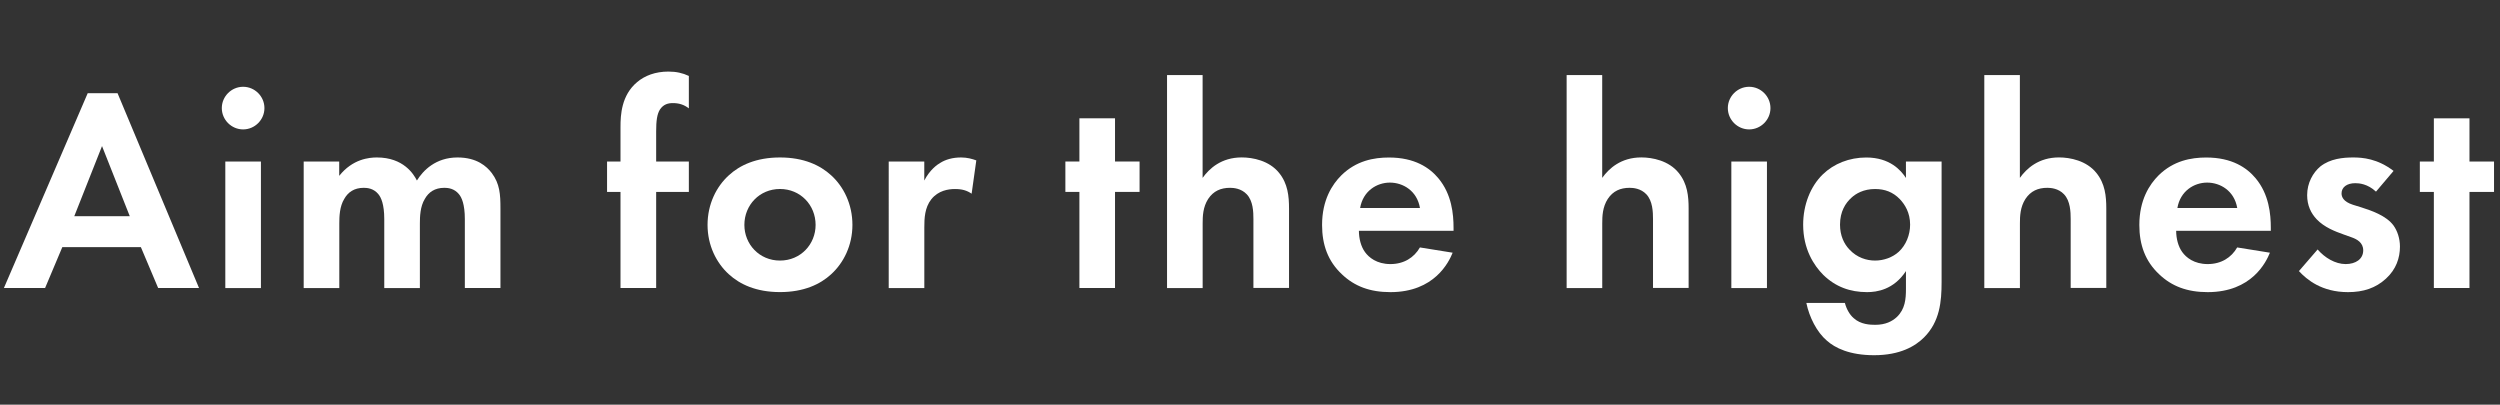 <?xml version="1.0" encoding="utf-8"?>
<!-- Generator: Adobe Illustrator 23.0.6, SVG Export Plug-In . SVG Version: 6.00 Build 0)  -->
<svg version="1.1" id="レイヤー_1" xmlns="http://www.w3.org/2000/svg" xmlns:xlink="http://www.w3.org/1999/xlink" x="0px"
	 y="0px" viewBox="0 0 556 90" style="enable-background:new 0 0 556 90;" xml:space="preserve">
<rect x="0" y="0" width="556" height="90" fill="#333333" stroke="none"/>
<style type="text/css">
	.st0{enable-background:new    ;}
	.st1{fill:#FFFFFF;}
</style>
<g class="st0">
	<path class="st1" d="M31.33,54.96H13.86l-3.83,9.09H0.87l18.64-43.33h6.63l18.12,43.33h-9.09L31.33,54.96z M28.86,48.08
		l-6.17-15.59l-6.17,15.59H28.86z"/>
	<path class="st1" d="M54.07,19.3c2.6,0,4.74,2.14,4.74,4.74s-2.14,4.74-4.74,4.74c-2.6,0-4.74-2.14-4.74-4.74
		S51.47,19.3,54.07,19.3z M58.03,35.93v28.13h-7.92V35.93H58.03z"/>
	<path class="st1" d="M67.52,35.93h7.92v3.18c2.99-3.77,6.69-4.09,8.38-4.09c5.91,0,8.18,3.7,8.9,5.13
		c1.36-2.21,4.16-5.13,9.03-5.13c4.35,0,6.5,2.01,7.6,3.44c1.82,2.4,1.95,4.81,1.95,7.92v17.67h-7.92V48.72
		c0-3.31-0.71-4.81-1.3-5.52c-1.04-1.3-2.47-1.43-3.25-1.43c-2.14,0-3.51,0.97-4.35,2.47c-1.04,1.69-1.1,3.96-1.1,5.46v14.36h-7.92
		V48.72c0-3.31-0.71-4.81-1.3-5.52c-1.04-1.3-2.47-1.43-3.25-1.43c-2.14,0-3.51,0.97-4.35,2.47c-1.04,1.69-1.1,3.96-1.1,5.46v14.36
		h-7.92V35.93z"/>
	<path class="st1" d="M145.93,42.68v21.37H138V42.68h-2.99v-6.76H138V28.2c0-2.6,0.19-7.02,3.7-9.94c1.69-1.43,4.03-2.34,6.95-2.34
		c1.75,0,3.18,0.32,4.55,0.97v7.21c-1.1-0.84-2.21-1.17-3.57-1.17c-1.04,0-2.08,0.26-2.86,1.43c-0.65,1.04-0.84,2.53-0.84,4.87v6.69
		h7.27v6.76H145.93z"/>
	<path class="st1" d="M184.84,38.98c2.79,2.53,4.74,6.43,4.74,11.04c0,4.55-1.95,8.45-4.74,10.98c-2.4,2.21-6.04,3.96-11.37,3.96
		c-5.33,0-8.96-1.75-11.37-3.96c-2.79-2.53-4.74-6.43-4.74-10.98c0-4.61,1.95-8.51,4.74-11.04c2.4-2.21,6.04-3.96,11.37-3.96
		C178.79,35.02,182.43,36.77,184.84,38.98z M181.39,50.02c0-4.42-3.38-7.99-7.92-7.99s-7.92,3.57-7.92,7.99
		c0,4.29,3.31,7.93,7.92,7.93S181.39,54.31,181.39,50.02z"/>
	<path class="st1" d="M197.64,35.93h7.92v4.22c1.23-2.4,2.92-3.57,3.51-3.9c1.23-0.78,2.79-1.23,4.68-1.23
		c1.36,0,2.47,0.32,3.38,0.65l-1.04,7.41c-1.04-0.71-2.08-1.04-3.7-1.04c-1.49,0-3.7,0.33-5.26,2.27c-1.49,1.88-1.56,4.29-1.56,6.24
		v13.51h-7.92V35.93z"/>
	<path class="st1" d="M247.98,42.68v21.37h-7.92V42.68h-3.12v-6.76h3.12v-9.61h7.92v9.61h5.46v6.76H247.98z"/>
	<path class="st1" d="M259.54,16.7h7.92v22.86c1.49-2.08,4.16-4.55,8.7-4.55c2.47,0,6.11,0.71,8.31,3.44
		c1.95,2.4,2.21,5.2,2.21,7.92v17.67h-7.92V48.72c0-1.56-0.06-4.03-1.49-5.52c-1.23-1.3-2.92-1.43-3.7-1.43
		c-2.08,0-3.7,0.71-4.87,2.47c-1.17,1.82-1.23,3.83-1.23,5.46v14.36h-7.92V16.7z"/>
	<path class="st1" d="M323.07,56.2c-0.84,2.08-4.03,8.77-13.84,8.77c-4.55,0-7.99-1.3-10.78-3.96c-3.12-2.92-4.42-6.56-4.42-10.98
		c0-5.59,2.27-9.03,4.29-11.04c3.31-3.25,7.21-3.96,10.59-3.96c5.72,0,9.03,2.27,10.98,4.61c2.99,3.57,3.38,7.99,3.38,11.04v0.65
		h-21.05c0,1.69,0.45,3.51,1.36,4.74c0.84,1.17,2.6,2.66,5.65,2.66c2.99,0,5.26-1.43,6.56-3.7L323.07,56.2z M315.8,46.26
		c-0.65-3.83-3.77-5.65-6.69-5.65s-5.98,1.88-6.62,5.65H315.8z"/>
	<path class="st1" d="M348.41,16.7h7.92v22.86c1.49-2.08,4.16-4.55,8.7-4.55c2.47,0,6.11,0.71,8.31,3.44
		c1.95,2.4,2.21,5.2,2.21,7.92v17.67h-7.92V48.72c0-1.56-0.07-4.03-1.49-5.52c-1.23-1.3-2.92-1.43-3.7-1.43
		c-2.08,0-3.7,0.71-4.87,2.47c-1.17,1.82-1.23,3.83-1.23,5.46v14.36h-7.92V16.7z"/>
	<path class="st1" d="M389.01,19.3c2.6,0,4.74,2.14,4.74,4.74s-2.14,4.74-4.74,4.74c-2.6,0-4.74-2.14-4.74-4.74
		S386.41,19.3,389.01,19.3z M392.97,35.93v28.13h-7.92V35.93H392.97z"/>
	<path class="st1" d="M423.89,35.93h7.92v26.83c0,4.29-0.39,8.77-3.9,12.28c-1.95,1.95-5.33,3.96-11.11,3.96
		c-5.46,0-8.7-1.62-10.52-3.25c-2.21-1.88-3.9-5.2-4.55-8.38h8.57c0.33,1.3,1.04,2.6,1.95,3.38c1.56,1.43,3.7,1.49,4.81,1.49
		c2.27,0,3.77-0.78,4.81-1.75c1.82-1.75,2.01-3.96,2.01-6.24v-3.96c-2.73,4.16-6.5,4.68-8.64,4.68c-3.77,0-7.01-1.17-9.74-3.83
		c-2.08-2.08-4.48-5.72-4.48-11.17c0-4.42,1.62-8.51,4.35-11.17c2.47-2.4,5.91-3.77,9.68-3.77c5.26,0,7.73,2.86,8.83,4.55V35.93z
		 M411.75,43.98c-1.3,1.17-2.53,3.05-2.53,5.98c0,2.47,0.91,4.29,2.08,5.52c1.69,1.82,3.83,2.47,5.72,2.47
		c1.95,0,3.9-0.71,5.26-1.95c1.62-1.49,2.53-3.77,2.53-6.04c0-2.66-1.17-4.48-2.27-5.65c-1.56-1.62-3.38-2.27-5.52-2.27
		C414.47,42.03,412.72,43.07,411.75,43.98z"/>
	<path class="st1" d="M441.3,16.7h7.92v22.86c1.49-2.08,4.16-4.55,8.7-4.55c2.47,0,6.11,0.71,8.31,3.44c1.95,2.4,2.21,5.2,2.21,7.92
		v17.67h-7.92V48.72c0-1.56-0.07-4.03-1.49-5.52c-1.23-1.3-2.92-1.43-3.7-1.43c-2.08,0-3.7,0.71-4.87,2.47
		c-1.17,1.82-1.23,3.83-1.23,5.46v14.36h-7.92V16.7z"/>
	<path class="st1" d="M504.83,56.2c-0.84,2.08-4.03,8.77-13.84,8.77c-4.55,0-7.99-1.3-10.78-3.96c-3.12-2.92-4.42-6.56-4.42-10.98
		c0-5.59,2.27-9.03,4.29-11.04c3.31-3.25,7.21-3.96,10.59-3.96c5.72,0,9.03,2.27,10.98,4.61c2.99,3.57,3.38,7.99,3.38,11.04v0.65
		h-21.05c0,1.69,0.45,3.51,1.36,4.74c0.84,1.17,2.6,2.66,5.65,2.66c2.99,0,5.26-1.43,6.56-3.7L504.83,56.2z M497.56,46.26
		c-0.65-3.83-3.77-5.65-6.69-5.65s-5.98,1.88-6.62,5.65H497.56z"/>
	<path class="st1" d="M528.42,42.62c-1.88-1.75-3.77-1.88-4.61-1.88c-1.88,0-3.05,0.91-3.05,2.27c0,0.71,0.32,1.82,2.53,2.53
		l1.88,0.58c2.21,0.71,5.52,1.82,7.15,4.03c0.84,1.17,1.43,2.86,1.43,4.68c0,2.53-0.84,5.07-3.12,7.15c-2.27,2.08-5,2.99-8.44,2.99
		c-5.85,0-9.16-2.79-10.91-4.68l4.16-4.81c1.56,1.82,3.9,3.25,6.24,3.25c2.21,0,3.9-1.1,3.9-3.05c0-1.75-1.43-2.47-2.47-2.86
		l-1.82-0.65c-2.01-0.71-4.35-1.62-6.04-3.38c-1.3-1.36-2.14-3.12-2.14-5.39c0-2.73,1.3-5,2.92-6.37c2.21-1.75,5.07-2.01,7.34-2.01
		c2.08,0,5.39,0.26,8.96,2.99L528.42,42.62z"/>
	<path class="st1" d="M549.21,42.68v21.37h-7.92V42.68h-3.12v-6.76h3.12v-9.61h7.92v9.61h5.46v6.76H549.21z"/>
</g>
</svg>
